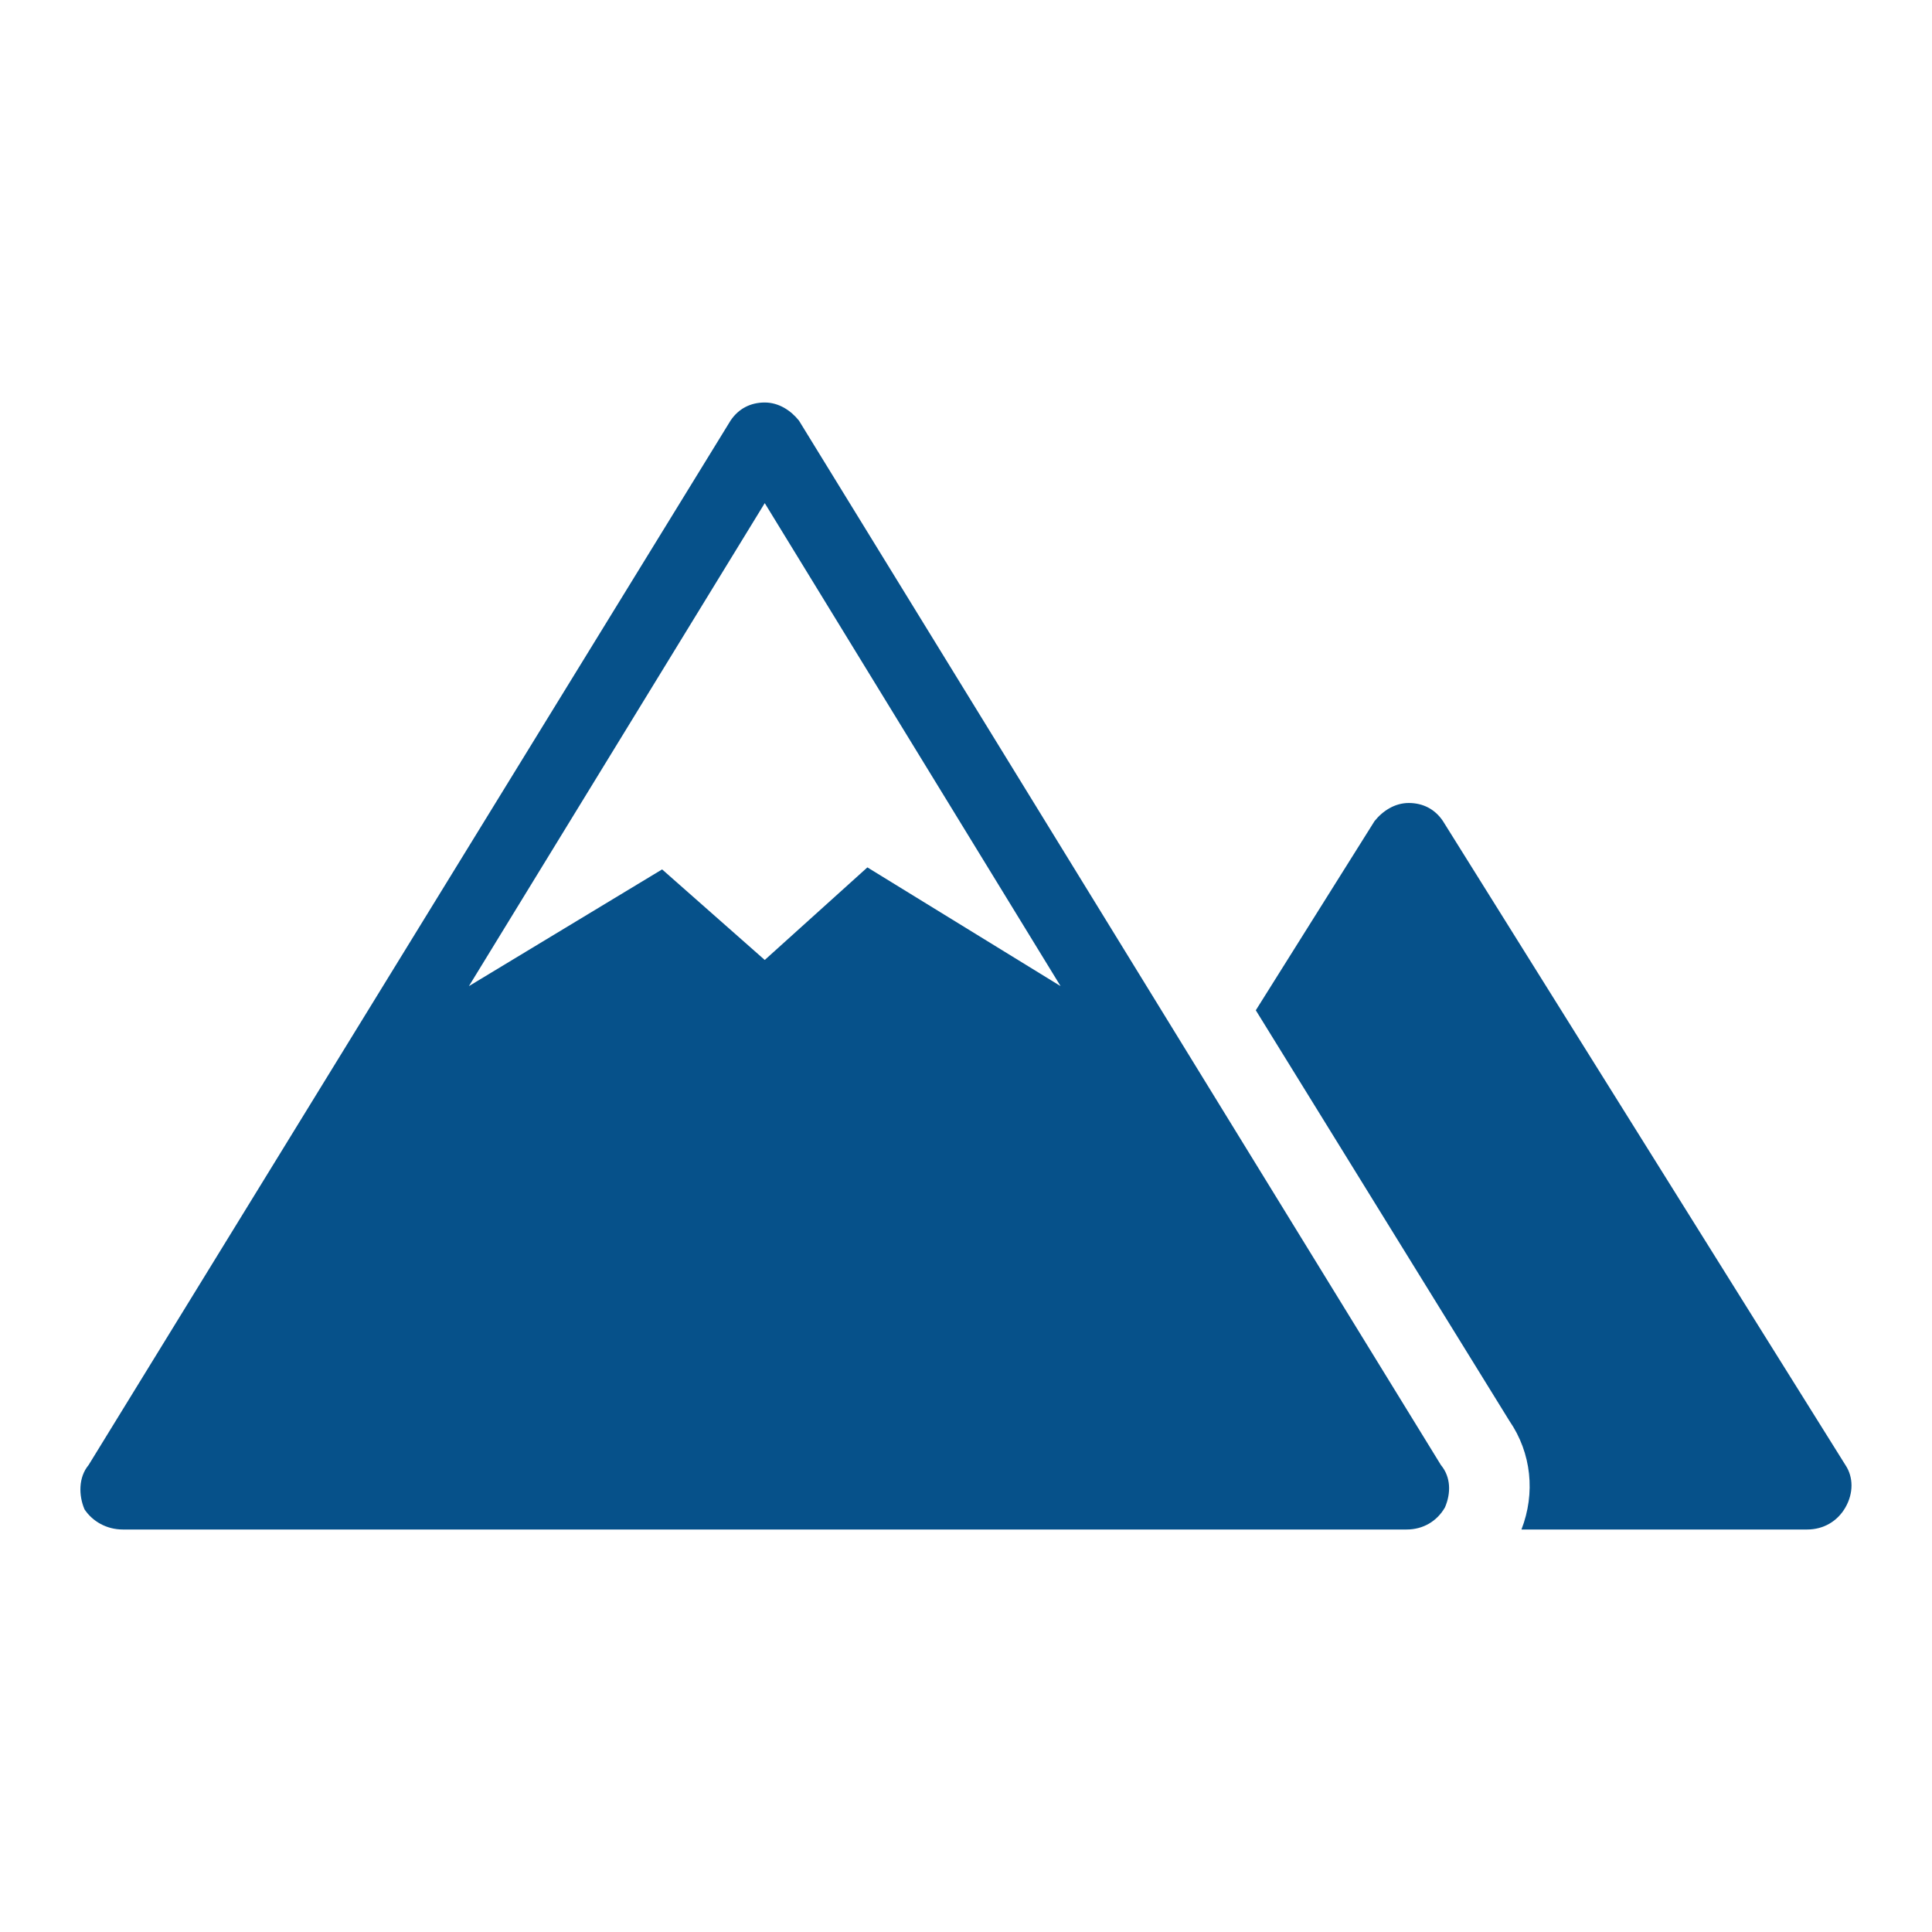 <svg width="96" height="96" xmlns="http://www.w3.org/2000/svg" xmlns:xlink="http://www.w3.org/1999/xlink" xml:space="preserve" overflow="hidden"><defs><clipPath id="clip0"><rect x="1076" y="0" width="96" height="96"/></clipPath></defs><g clip-path="url(#clip0)" transform="translate(-1076 0)"><path d="M1167.7 72.8 1147.7 40.8C1147.3 40.2 1146.7 39.9 1146 39.9 1145.3 39.9 1144.7 40.3 1144.3 40.8L1138.4 50.2 1151 70.6C1152.1 72.2 1152.3 74.2 1151.6 76L1165.8 76C1166.6 76 1167.3 75.6 1167.7 74.9 1168.1 74.2 1168.1 73.4 1167.7 72.8Z" fill="#06518A" fill-rule="nonzero" fill-opacity="1"/><path d="M1119.1 43.1 1114 47.7 1108.9 43.2 1099.3 49 1114 25 1128.7 49 1119.1 43.1ZM1147.6 72.8 1115.7 20.9C1115.3 20.4 1114.7 20 1114 20 1113.3 20 1112.7 20.3 1112.3 20.9L1080.4 72.8C1079.9 73.4 1079.9 74.3 1080.2 75 1080.6 75.6 1081.3 76 1082.1 76L1145.9 76C1146.7 76 1147.4 75.6 1147.8 74.9 1148.1 74.2 1148.1 73.4 1147.6 72.8Z" fill="#06518A" fill-rule="nonzero" fill-opacity="1"/></g></svg>